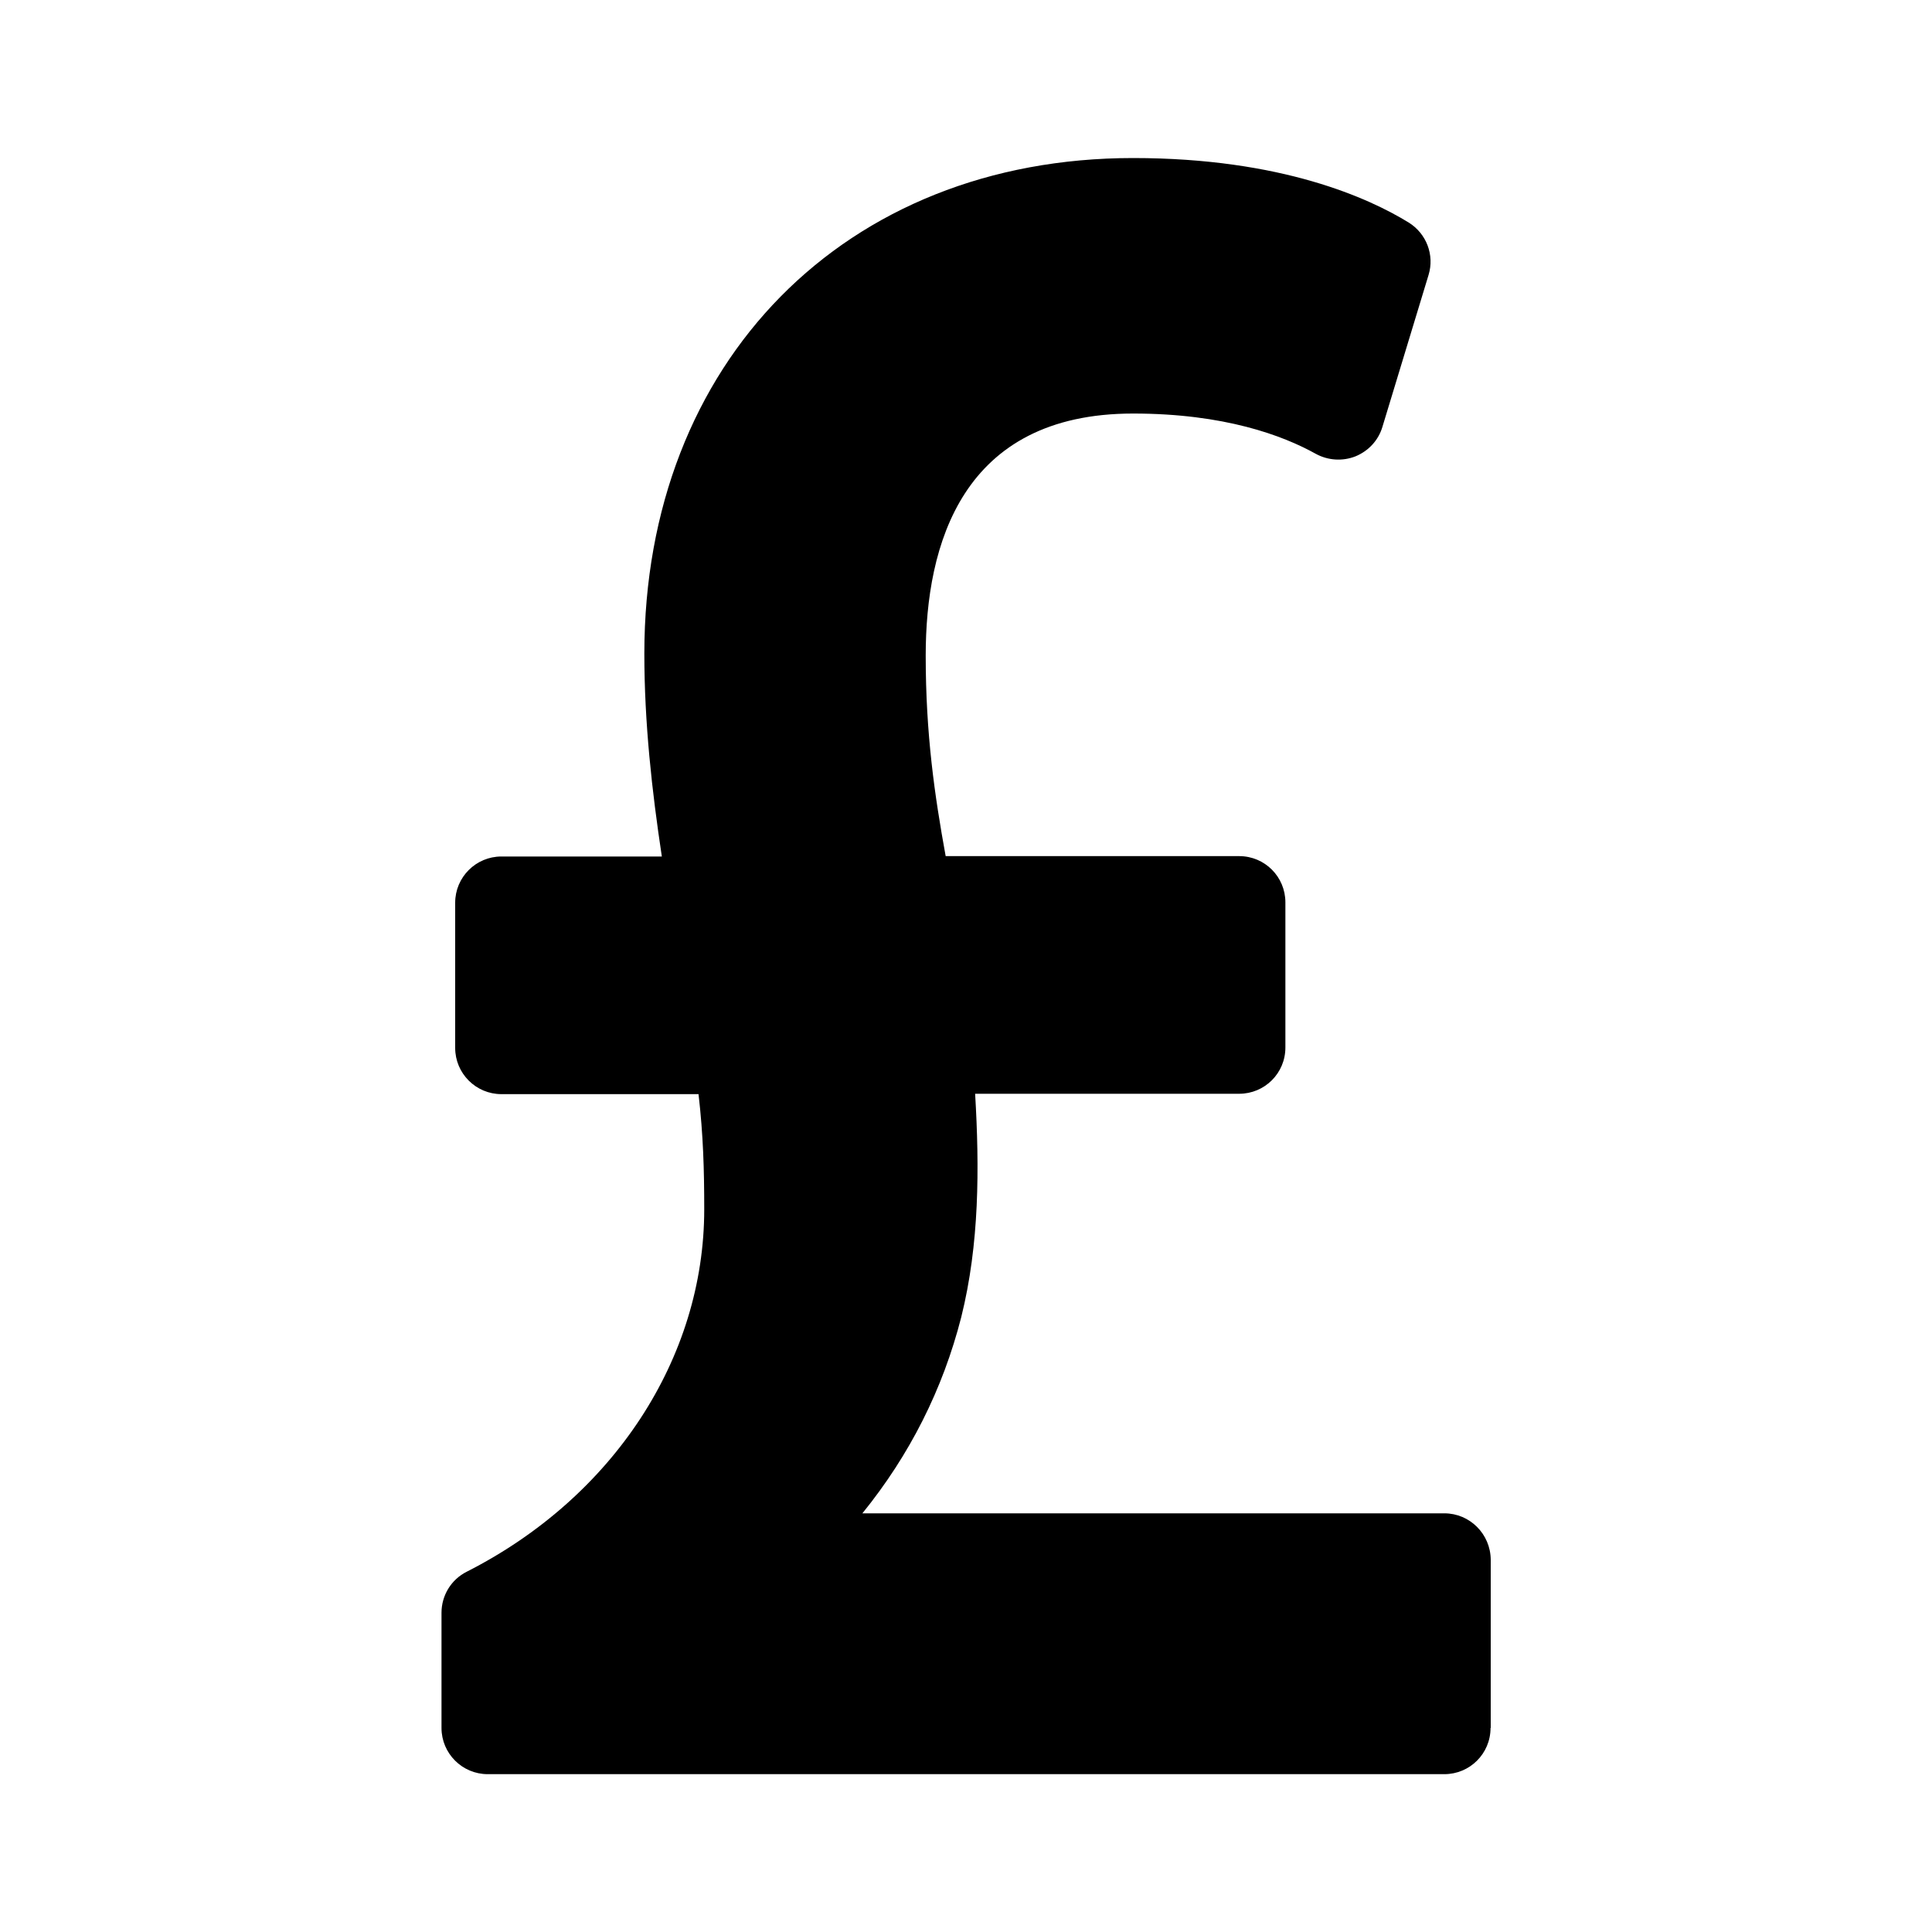 <?xml version="1.0" encoding="UTF-8"?>
<!-- Uploaded to: SVG Repo, www.svgrepo.com, Generator: SVG Repo Mixer Tools -->
<svg fill="#000000" width="800px" height="800px" version="1.1" viewBox="144 144 512 512" xmlns="http://www.w3.org/2000/svg">
 <path d="m526.76 545.05h-154.22c12.543-15.469 21.312-32.848 26.199-51.992 4.836-19.398 4.836-39.598 3.68-59.199h69.98c6.75 0 12.242-5.441 12.242-12.242v-38.492c0-6.75-5.441-12.242-12.242-12.242h-77.789c-2.922-16.07-5.289-32.293-5.289-53.152 0-29.27 9.523-64.137 54.965-64.137 24.133 0 39.648 5.793 48.418 10.68 3.223 1.762 7.106 2.016 10.531 0.656 3.426-1.41 6.047-4.231 7.106-7.758l12.242-40.305c1.613-5.289-0.555-10.984-5.289-13.906-10.336-6.348-33.512-17.078-73.008-17.078-76.277 0-129.53 54.008-129.53 131.34 0 18.34 2.016 36.426 4.637 53.758h-42.523c-6.75 0-12.242 5.492-12.242 12.242v38.492c0 6.75 5.492 12.242 12.242 12.242h52.246c1.258 10.883 1.512 20.102 1.512 30.531 0 39.5-24.133 76.328-62.926 96.027-4.133 2.066-6.699 6.297-6.699 10.883v30.531c0 6.75 5.492 12.242 12.242 12.242h253.52c6.75 0 12.242-5.441 12.242-12.242h0.051v-44.586c-0.051-6.809-5.543-12.297-12.293-12.297z"/>
</svg>